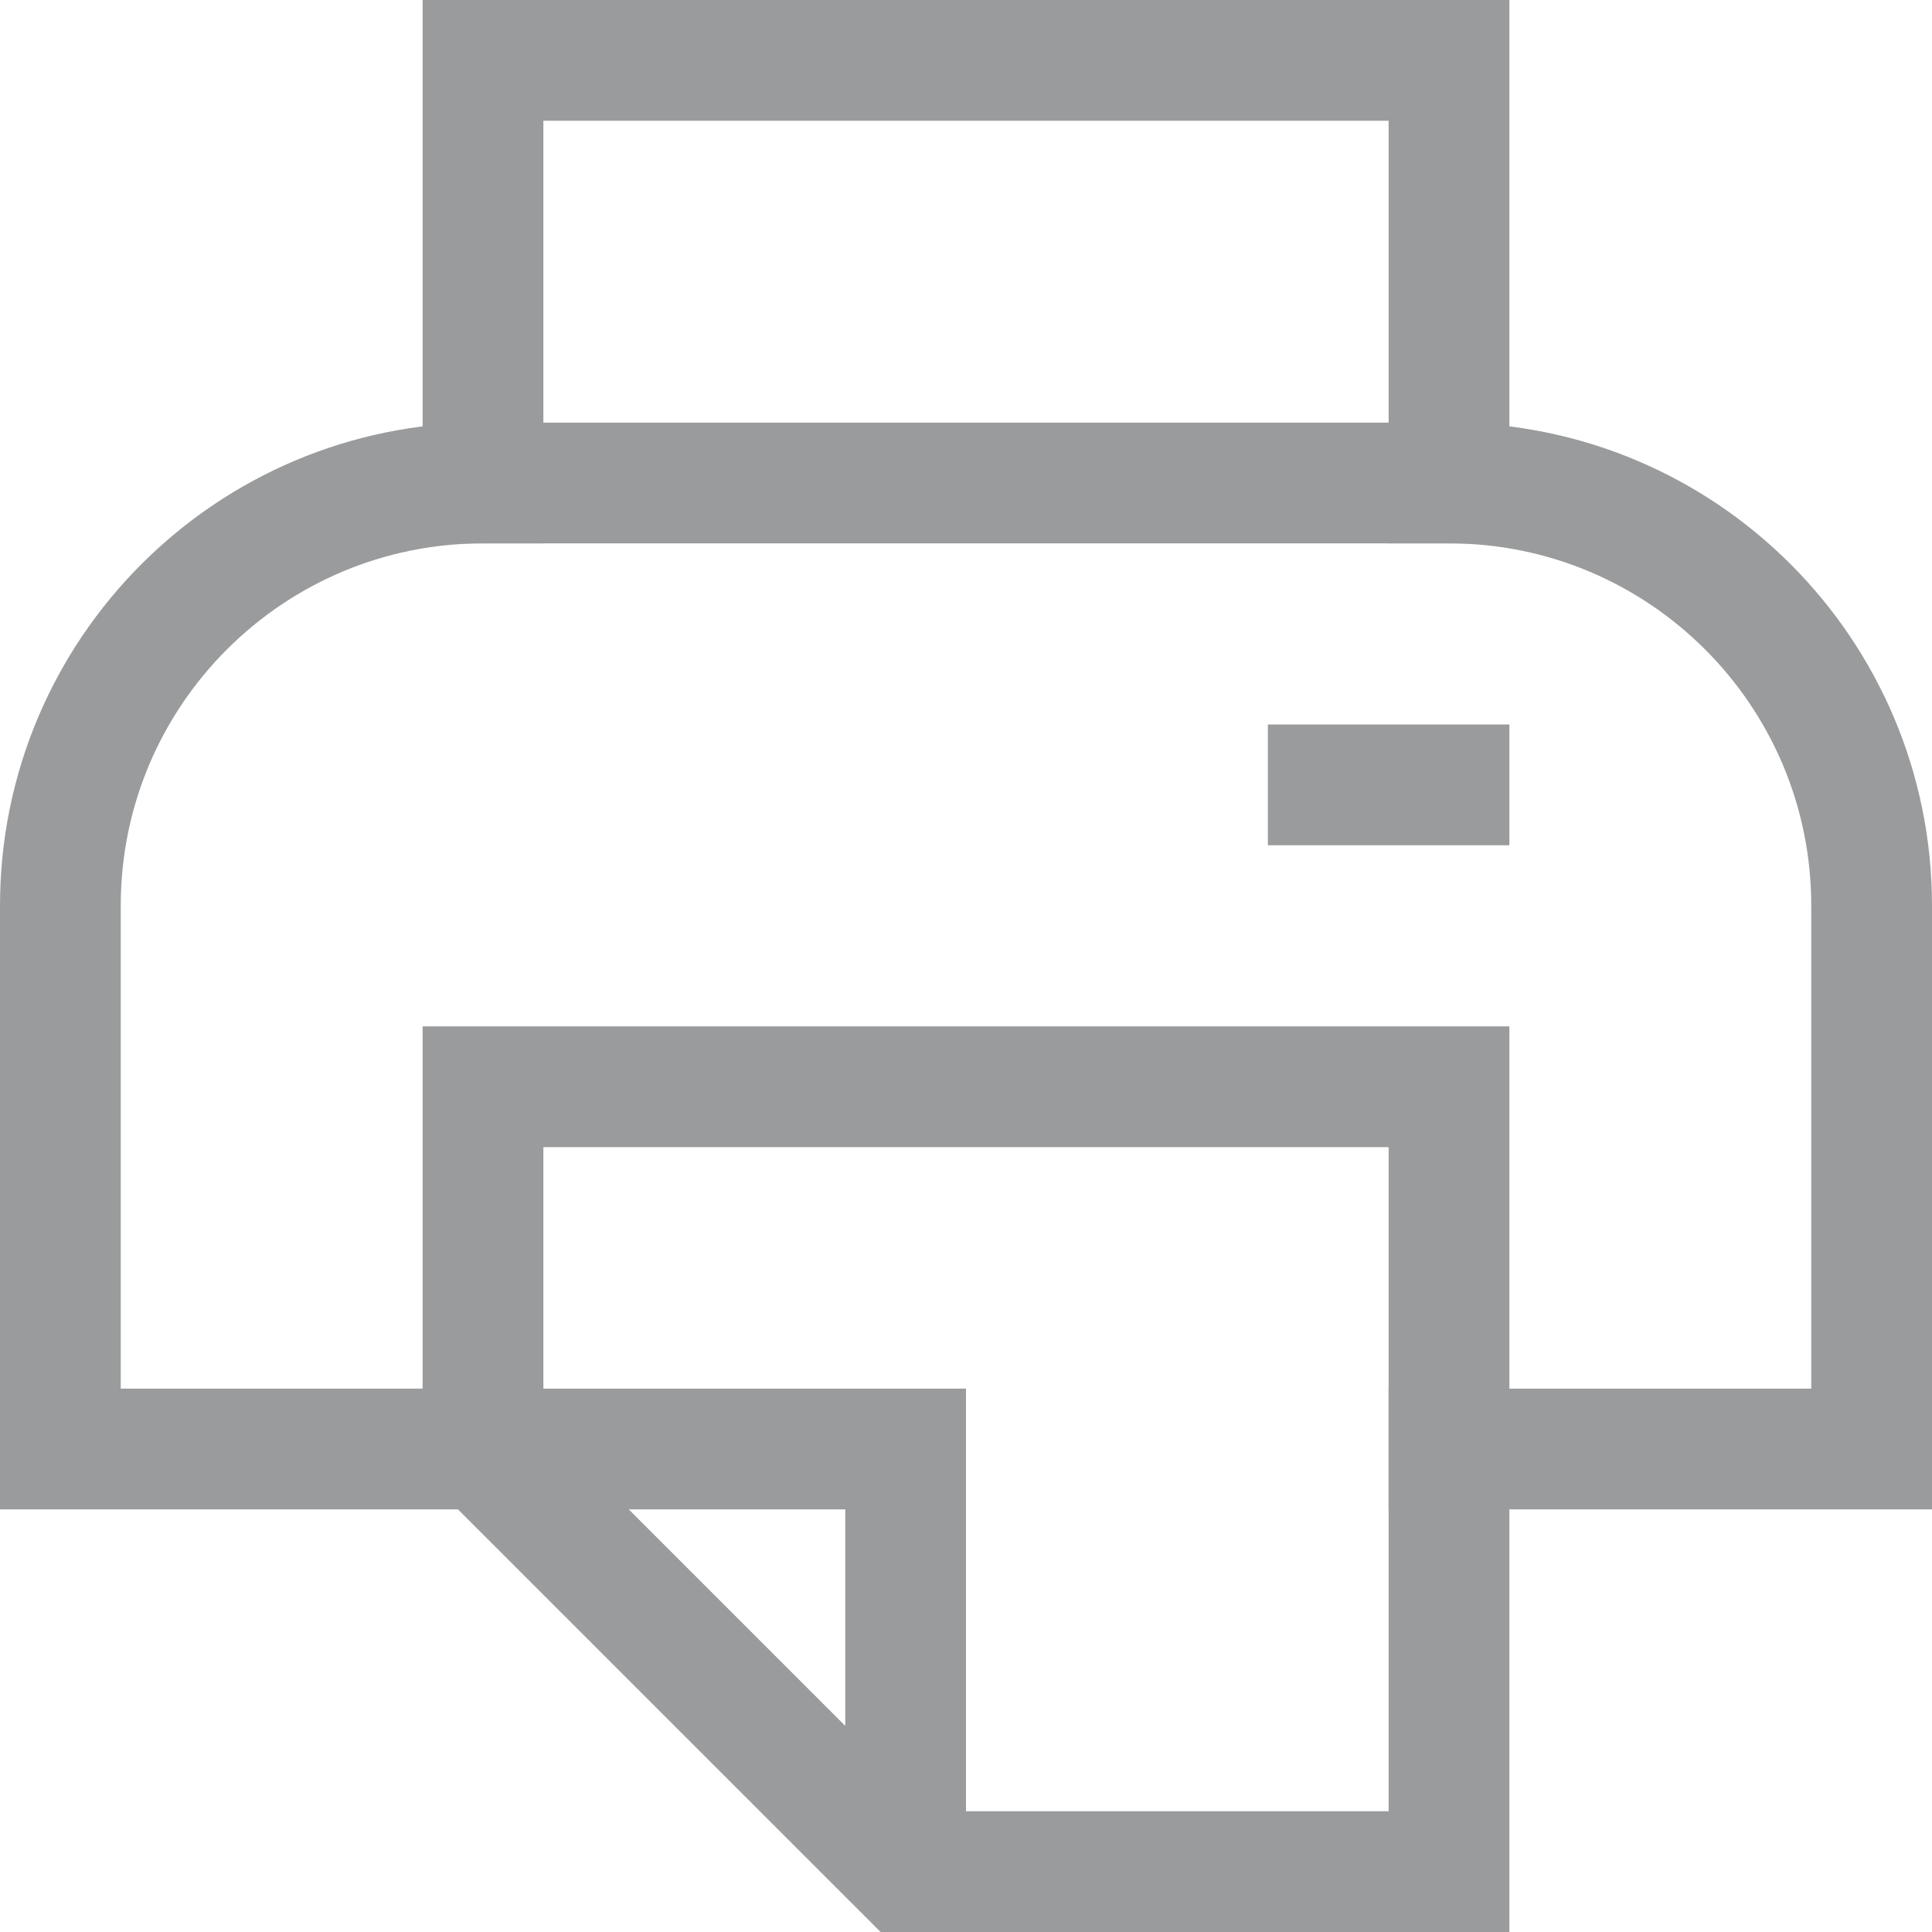 <?xml version="1.0" encoding="utf-8"?>
<!-- Generator: Adobe Illustrator 16.0.3, SVG Export Plug-In . SVG Version: 6.00 Build 0)  -->
<!DOCTYPE svg PUBLIC "-//W3C//DTD SVG 1.1//EN" "http://www.w3.org/Graphics/SVG/1.1/DTD/svg11.dtd">
<svg version="1.1" id="Layer_1" xmlns="http://www.w3.org/2000/svg" xmlns:xlink="http://www.w3.org/1999/xlink" x="0px" y="0px"
	 width="24px" height="24px" viewBox="0 0 24 24" enable-background="new 0 0 24 24" xml:space="preserve">
<g>
	<defs>
		<rect id="SVGID_1_" width="24" height="24"/>
	</defs>
	<clipPath id="SVGID_2_">
		<use xlink:href="#SVGID_1_"  overflow="visible"/>
	</clipPath>
	<polyline clip-path="url(#SVGID_2_)" fill="none" stroke="#9A9B9C" stroke-width="1.5" stroke-miterlimit="10" points="
		11.25,23.25 11.25,18 6,18 	"/>
	
		<path clip-path="url(#SVGID_2_)" fill="none" stroke="#9A9B9C" stroke-width="1.5" stroke-linecap="square" stroke-miterlimit="10" d="
		M6,18H0.75v-6.75C0.75,8.351,3.101,6,6,6h12c2.899,0,5.25,2.351,5.25,5.25V18H18"/>
	
		<polyline clip-path="url(#SVGID_2_)" fill="none" stroke="#9A9B9C" stroke-width="1.5" stroke-linecap="square" stroke-miterlimit="10" points="
		6,6 6,0.75 18,0.75 18,6 	"/>
	
		<line clip-path="url(#SVGID_2_)" fill="none" stroke="#9A9B9C" stroke-width="1.5" stroke-linecap="square" stroke-miterlimit="10" x1="16.5" y1="9.75" x2="18" y2="9.75"/>
	
		<polygon clip-path="url(#SVGID_2_)" fill="none" stroke="#9A9B9C" stroke-width="1.5" stroke-linecap="square" stroke-miterlimit="10" points="
		6,13.5 6,18 11.25,23.25 18,23.25 18,13.5 	"/>
</g>
</svg>
